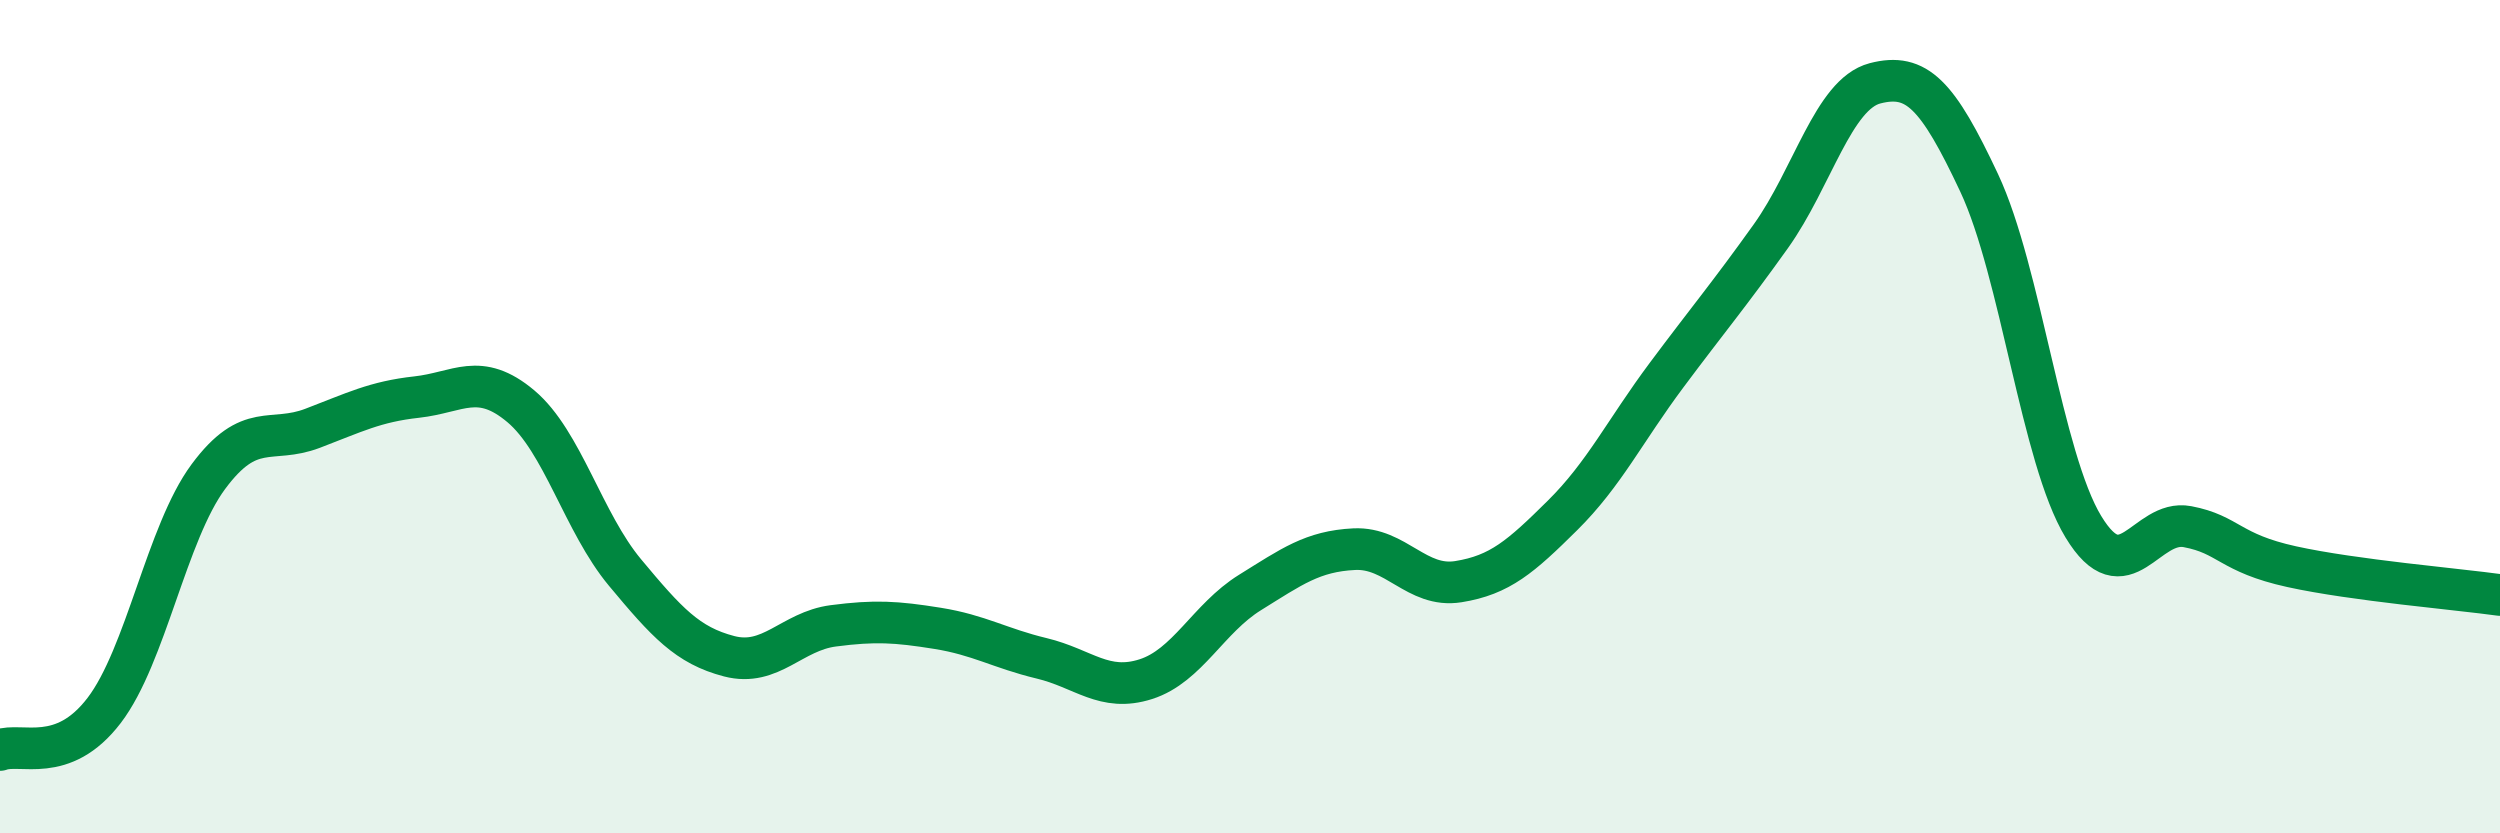 
    <svg width="60" height="20" viewBox="0 0 60 20" xmlns="http://www.w3.org/2000/svg">
      <path
        d="M 0,18 C 0.5,17.81 1.5,18.36 2.5,17.05 C 3.5,15.74 4,12.79 5,11.44 C 6,10.09 6.5,10.66 7.5,10.28 C 8.5,9.9 9,9.64 10,9.53 C 11,9.42 11.5,8.91 12.5,9.75 C 13.5,10.59 14,12.54 15,13.74 C 16,14.94 16.5,15.49 17.5,15.75 C 18.5,16.01 19,15.15 20,15.02 C 21,14.89 21.5,14.92 22.5,15.08 C 23.5,15.24 24,15.56 25,15.8 C 26,16.04 26.5,16.62 27.5,16.3 C 28.5,15.98 29,14.84 30,14.22 C 31,13.6 31.5,13.23 32.5,13.18 C 33.5,13.13 34,14.12 35,13.96 C 36,13.8 36.5,13.36 37.5,12.37 C 38.5,11.38 39,10.34 40,9 C 41,7.66 41.5,7.07 42.5,5.67 C 43.5,4.27 44,2.26 45,2 C 46,1.74 46.5,2.26 47.5,4.39 C 48.5,6.52 49,10.99 50,12.64 C 51,14.29 51.5,12.45 52.5,12.64 C 53.5,12.83 53.5,13.27 55,13.6 C 56.5,13.93 59,14.14 60,14.28L60 20L0 20Z"
        fill="#008740"
        opacity="0.1"
        stroke-linecap="round"
        stroke-linejoin="round"
      />
      <path
        d="M 0,18 C 0.5,17.81 1.5,18.36 2.5,17.05 C 3.5,15.74 4,12.79 5,11.44 C 6,10.09 6.5,10.66 7.5,10.28 C 8.5,9.9 9,9.64 10,9.53 C 11,9.42 11.5,8.91 12.5,9.75 C 13.5,10.59 14,12.54 15,13.74 C 16,14.94 16.5,15.49 17.5,15.75 C 18.5,16.01 19,15.15 20,15.02 C 21,14.89 21.5,14.92 22.5,15.08 C 23.5,15.24 24,15.56 25,15.8 C 26,16.04 26.5,16.62 27.5,16.3 C 28.5,15.98 29,14.84 30,14.22 C 31,13.6 31.5,13.23 32.5,13.18 C 33.5,13.13 34,14.12 35,13.96 C 36,13.8 36.5,13.36 37.5,12.37 C 38.5,11.38 39,10.34 40,9 C 41,7.66 41.5,7.07 42.5,5.67 C 43.5,4.27 44,2.26 45,2 C 46,1.74 46.5,2.26 47.5,4.39 C 48.5,6.52 49,10.99 50,12.64 C 51,14.29 51.5,12.45 52.5,12.64 C 53.5,12.83 53.5,13.27 55,13.6 C 56.5,13.93 59,14.14 60,14.28"
        stroke="#008740"
        stroke-width="1"
        fill="none"
        stroke-linecap="round"
        stroke-linejoin="round"
      />
    </svg>
  